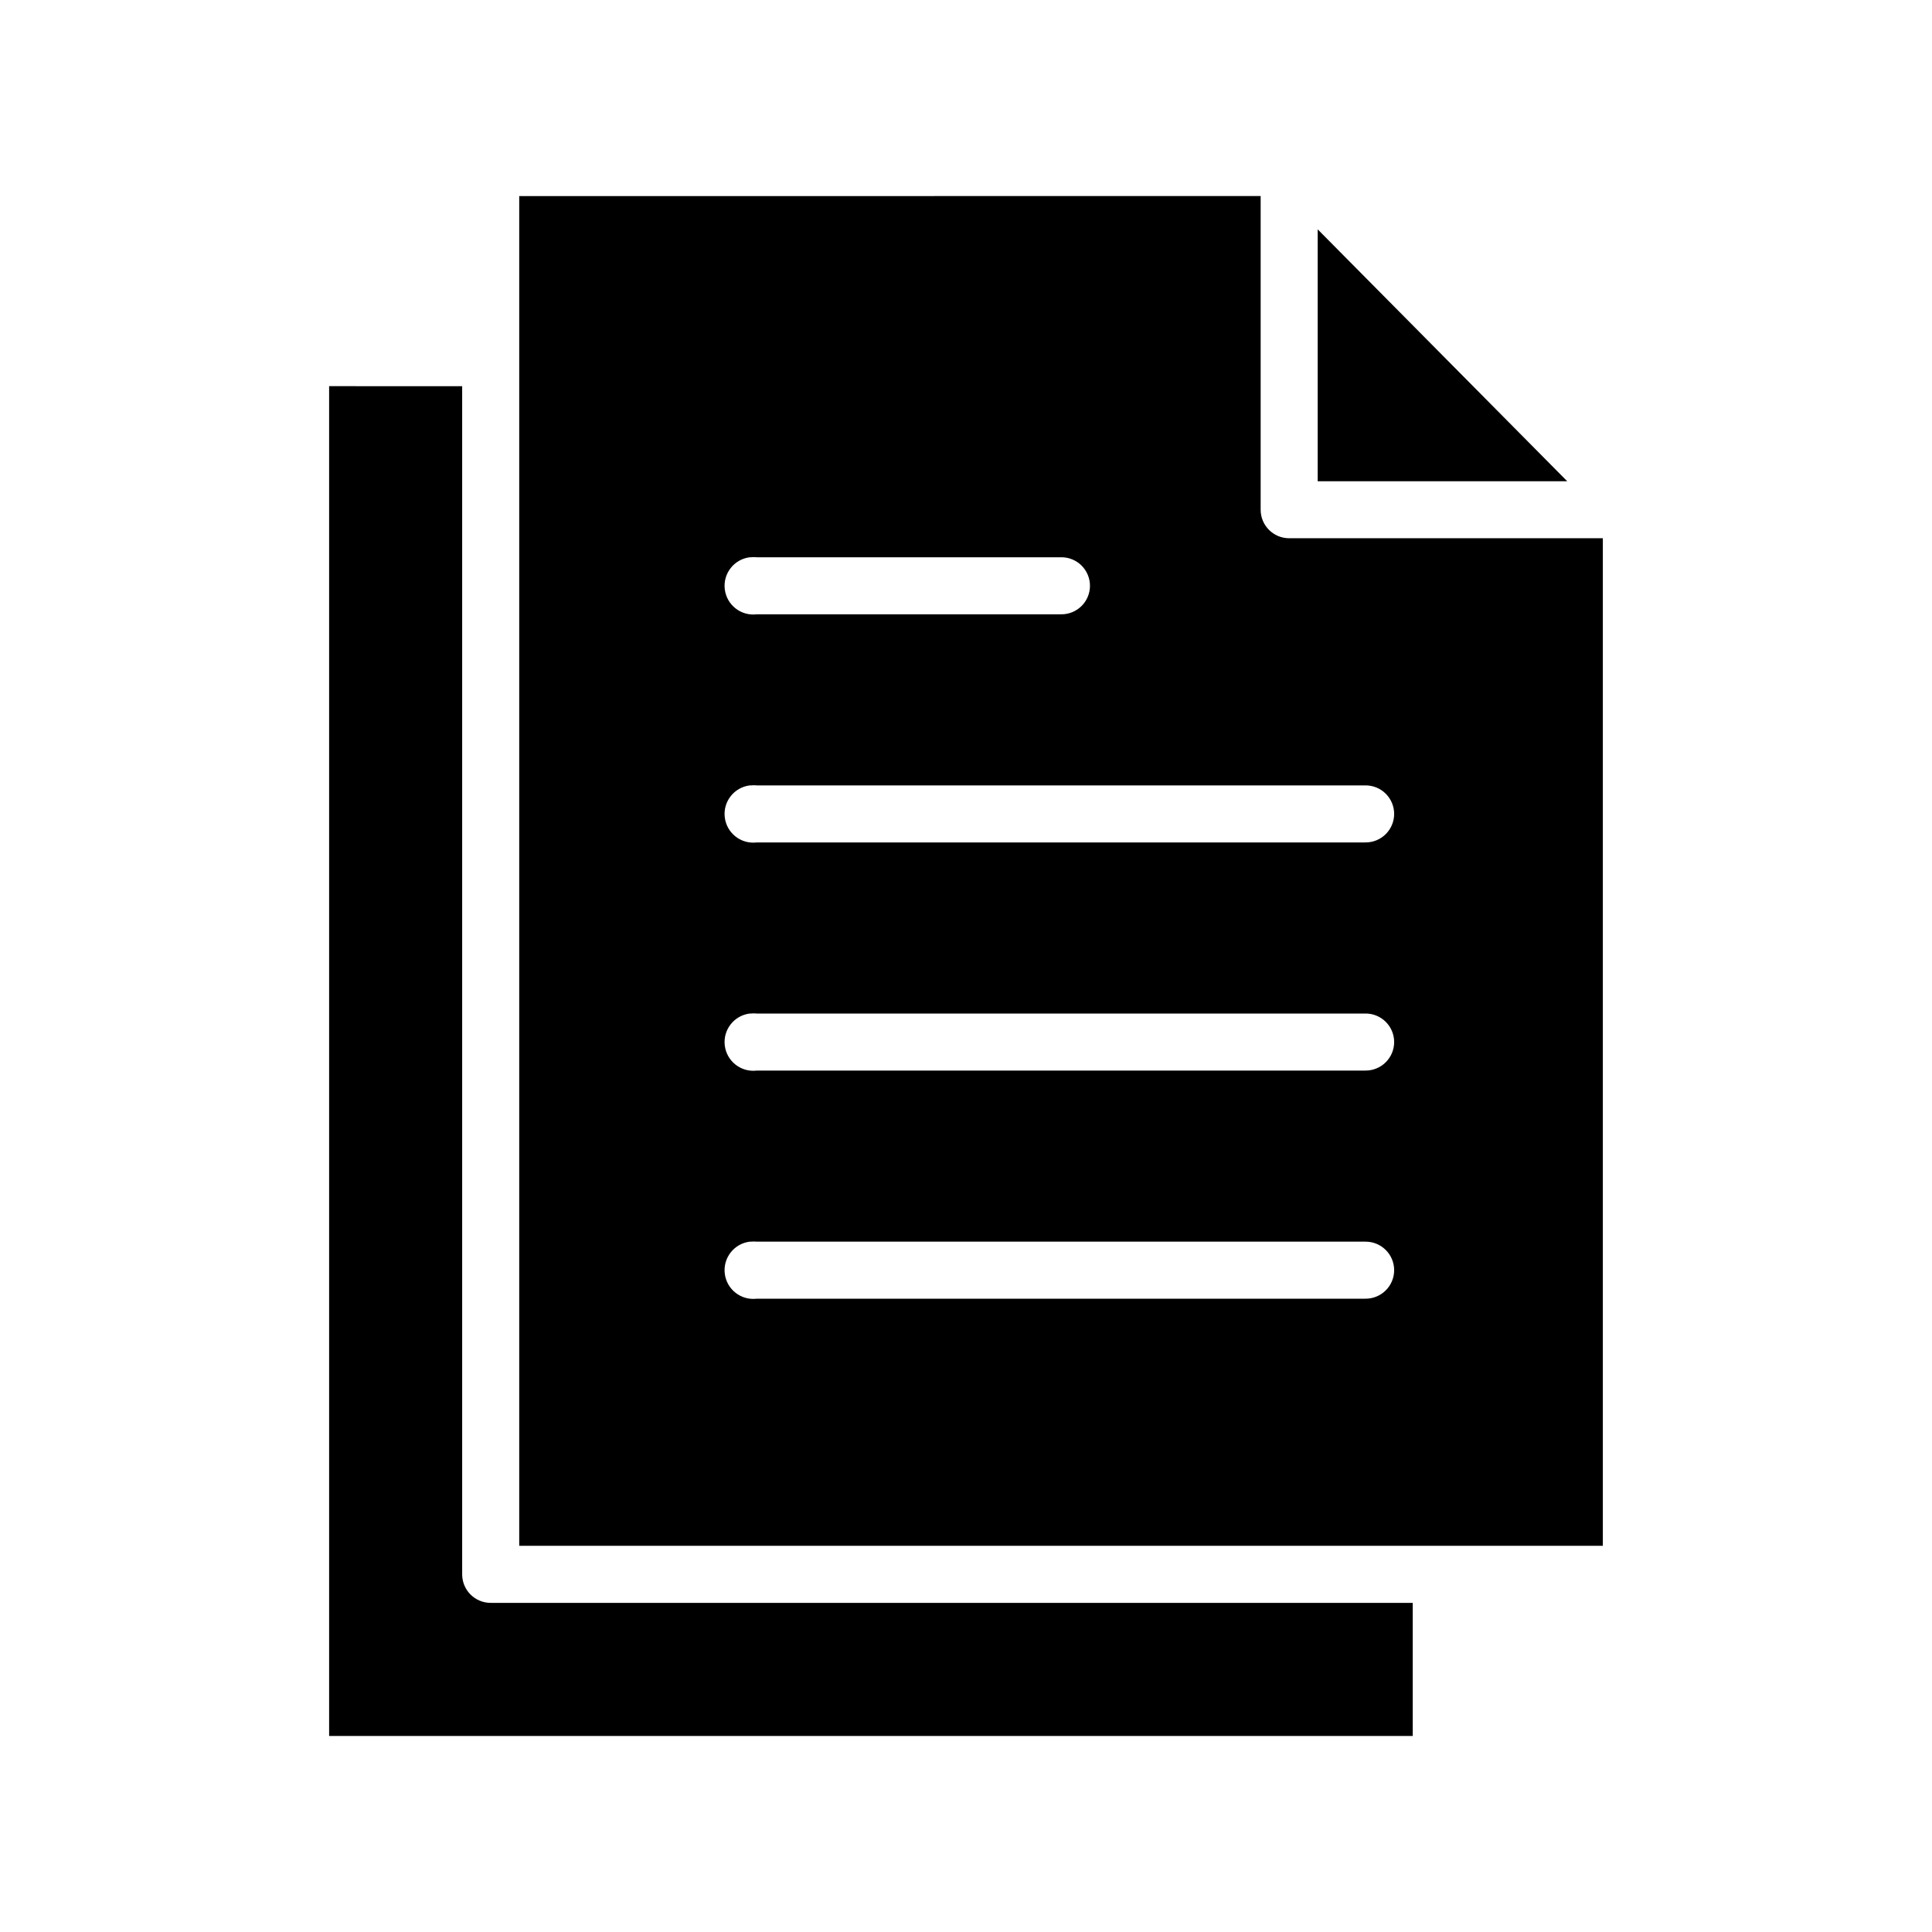 <?xml version="1.0" encoding="UTF-8"?>
<!-- Uploaded to: ICON Repo, www.iconrepo.com, Generator: ICON Repo Mixer Tools -->
<svg fill="#000000" width="800px" height="800px" version="1.1" viewBox="144 144 512 512" xmlns="http://www.w3.org/2000/svg">
 <path d="m281.6 195.96v357.7h287.17v-267.02h-83.129c-4.172 0-7.555-3.383-7.555-7.555v-83.129zm211.6 8.816v66.754h66.125zm-261.98 41.562v357.71h287.17v-35.27h-244.35c-4.176 0-7.559-3.383-7.559-7.555v-314.88zm111.47 45.344c0.105-0.004 0.207-0.004 0.312 0 0.523-0.055 1.051-0.055 1.574 0h80.609c2.023-0.027 3.973 0.754 5.414 2.176 1.441 1.418 2.254 3.359 2.254 5.383 0 2.019-0.812 3.961-2.254 5.379-1.441 1.422-3.391 2.207-5.414 2.176h-80.609c-4.172 0.523-7.981-2.438-8.5-6.613-0.523-4.172 2.438-7.977 6.613-8.5zm0 60.457c0.105-0.004 0.207-0.004 0.312 0 0.523-0.055 1.051-0.055 1.574 0h161.22c2.023-0.027 3.973 0.754 5.414 2.176 1.441 1.418 2.254 3.359 2.254 5.383 0 2.019-0.812 3.961-2.254 5.379-1.441 1.422-3.391 2.207-5.414 2.176h-161.22c-4.172 0.523-7.981-2.438-8.5-6.613-0.523-4.172 2.438-7.977 6.613-8.5zm0 60.457c0.105-0.004 0.207-0.004 0.312 0 0.523-0.055 1.051-0.055 1.574 0h161.22c2.023-0.027 3.973 0.754 5.414 2.176 1.441 1.418 2.254 3.359 2.254 5.383 0 2.023-0.812 3.961-2.254 5.379-1.441 1.422-3.391 2.207-5.414 2.176h-161.22c-4.172 0.523-7.981-2.438-8.5-6.613-0.523-4.172 2.438-7.977 6.613-8.5zm0 60.457c0.105-0.004 0.207-0.004 0.312 0 0.523-0.055 1.051-0.055 1.574 0h161.22c2.023-0.027 3.973 0.754 5.414 2.176 1.441 1.418 2.254 3.359 2.254 5.383s-0.812 3.961-2.254 5.379c-1.441 1.422-3.391 2.207-5.414 2.176h-161.22c-4.172 0.523-7.981-2.438-8.5-6.613-0.523-4.172 2.438-7.977 6.613-8.5z"/>
</svg>